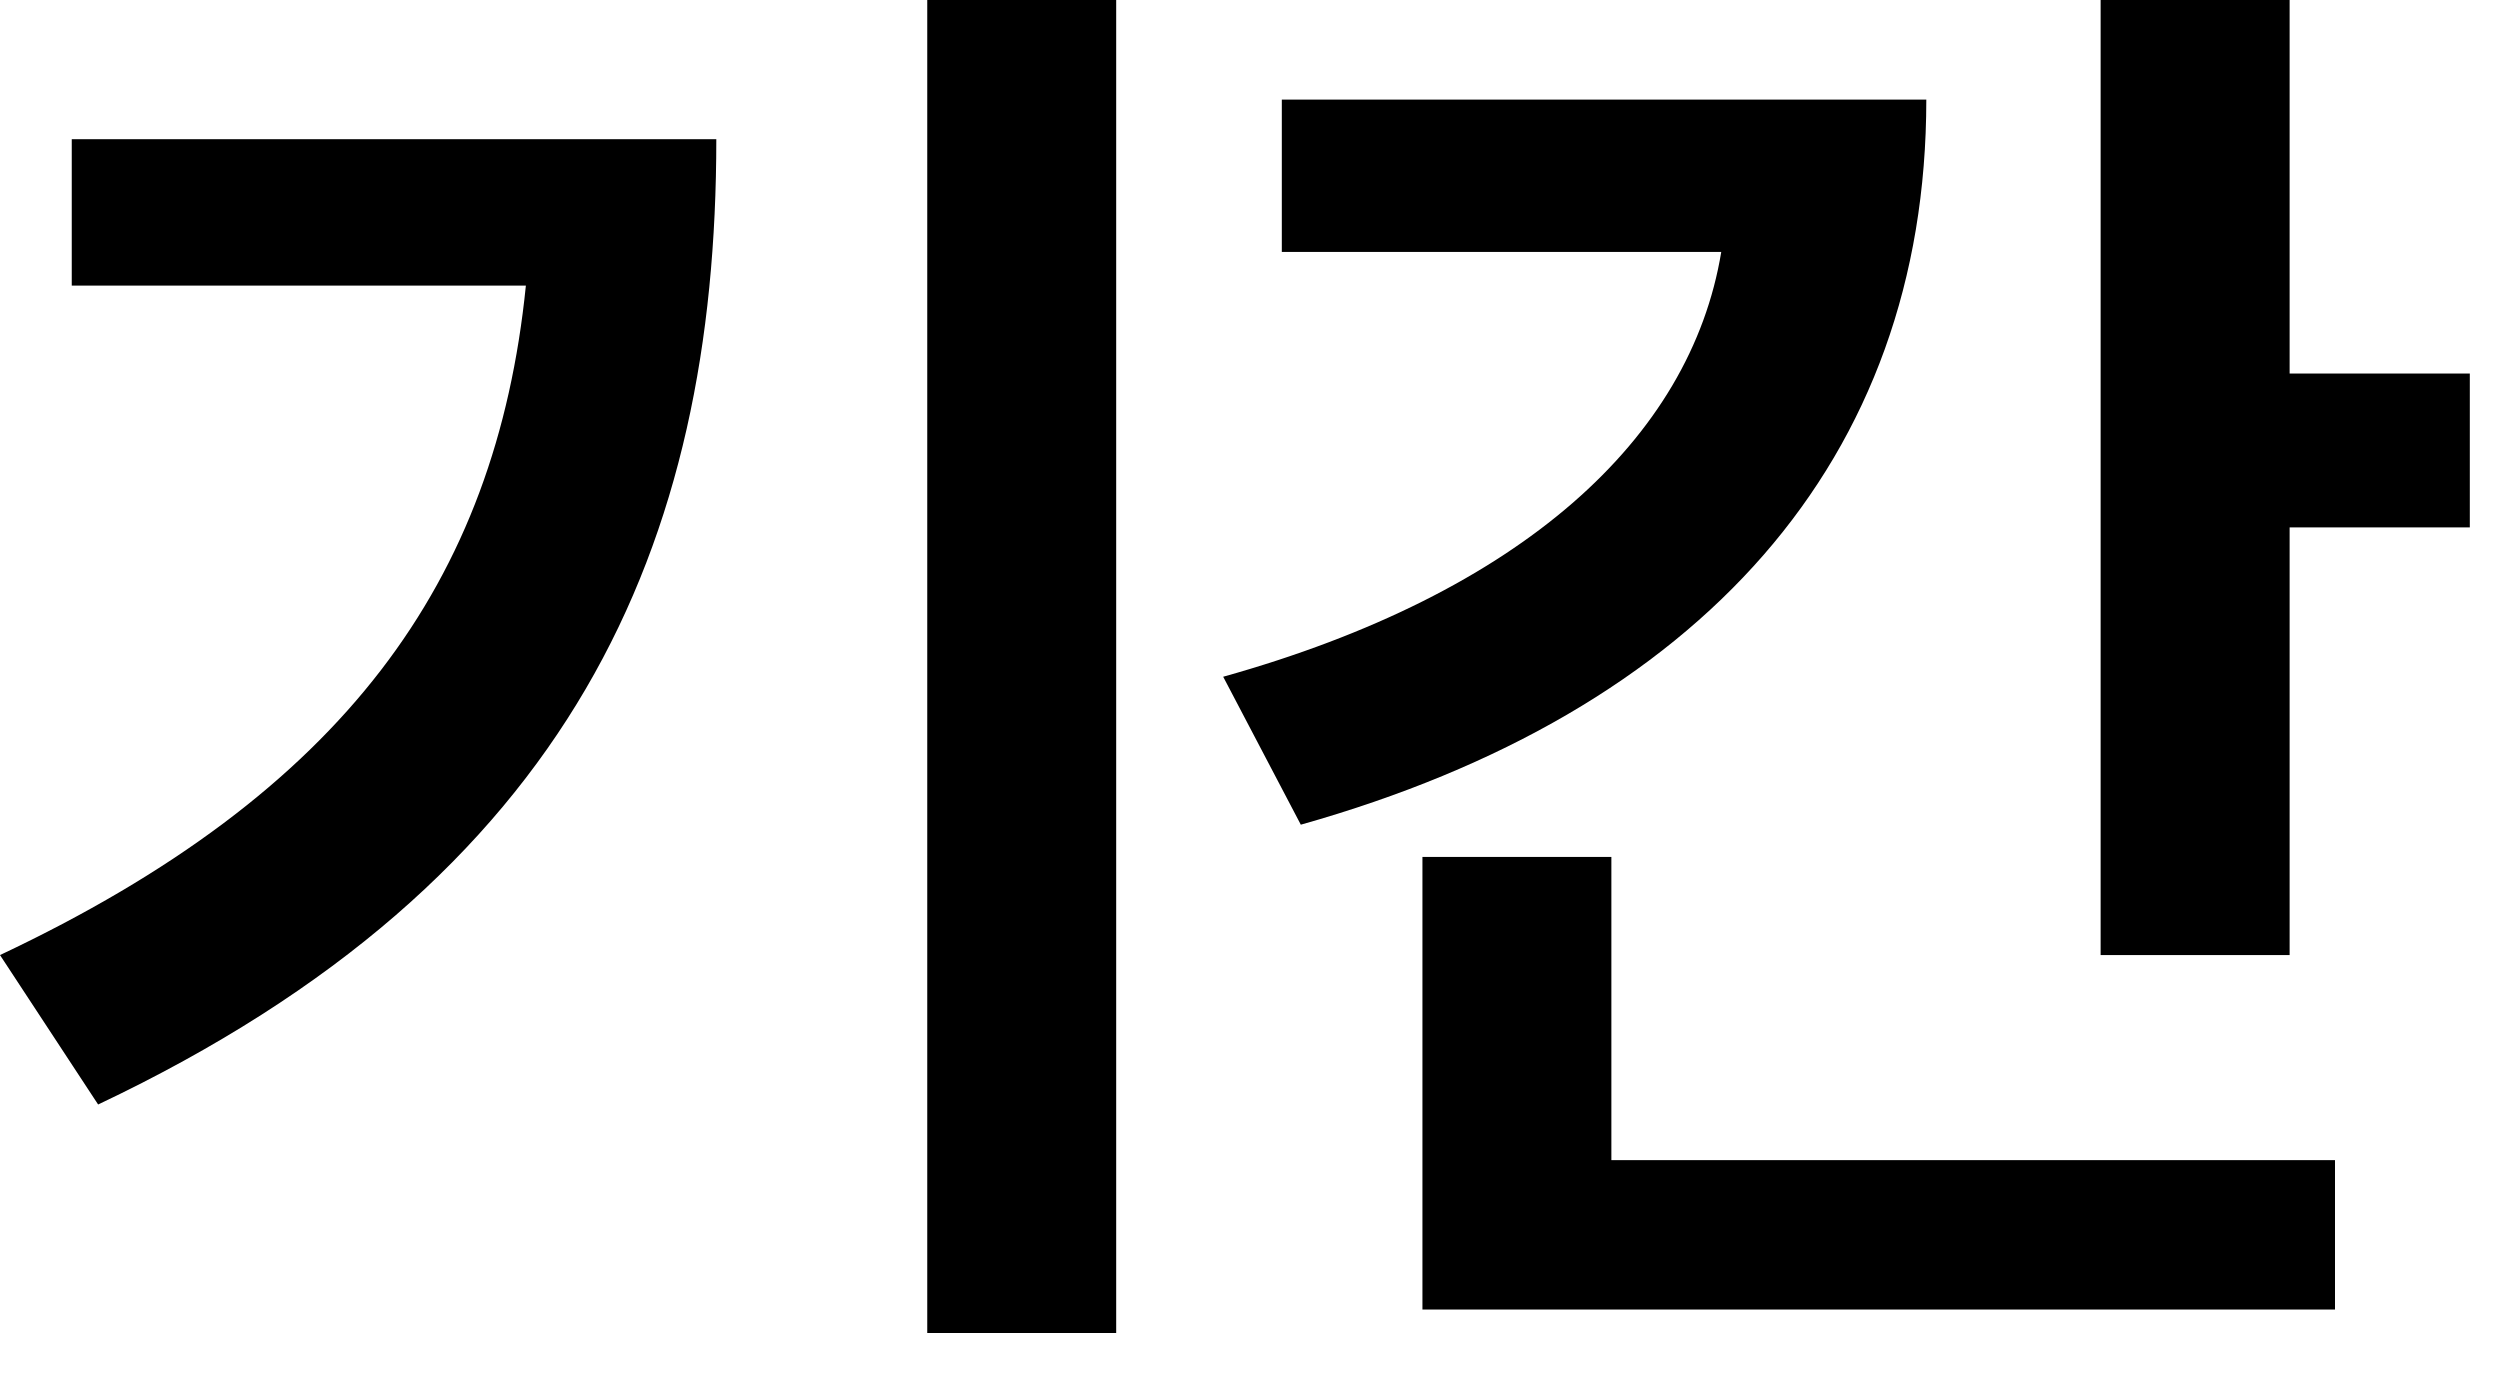 <?xml version="1.0" encoding="utf-8"?>
<svg xmlns="http://www.w3.org/2000/svg" fill="none" height="100%" overflow="visible" preserveAspectRatio="none" style="display: block;" viewBox="0 0 40 22" width="100%">
<g id="">
<path d="M17.859 0V21.328H14.836V0H17.859ZM11.461 2.227C11.461 8.695 9.188 14.062 1.57 17.672L0 15.281C5.508 12.68 7.934 9.305 8.414 4.57H1.148V2.227H11.461Z" fill="black"/>
<path d="M36.634 0V5.977H39.517V8.438H36.634V15.281H33.61V0H36.634ZM30.821 1.594C30.821 7.359 27.212 11.391 20.813 13.195L19.571 10.828C24.341 9.492 27.048 7.02 27.54 4.031H20.509V1.594H30.821ZM37.36 18.562V20.953H22.759V13.711H25.782V18.562H37.36Z" fill="black"/>
</g>
</svg>